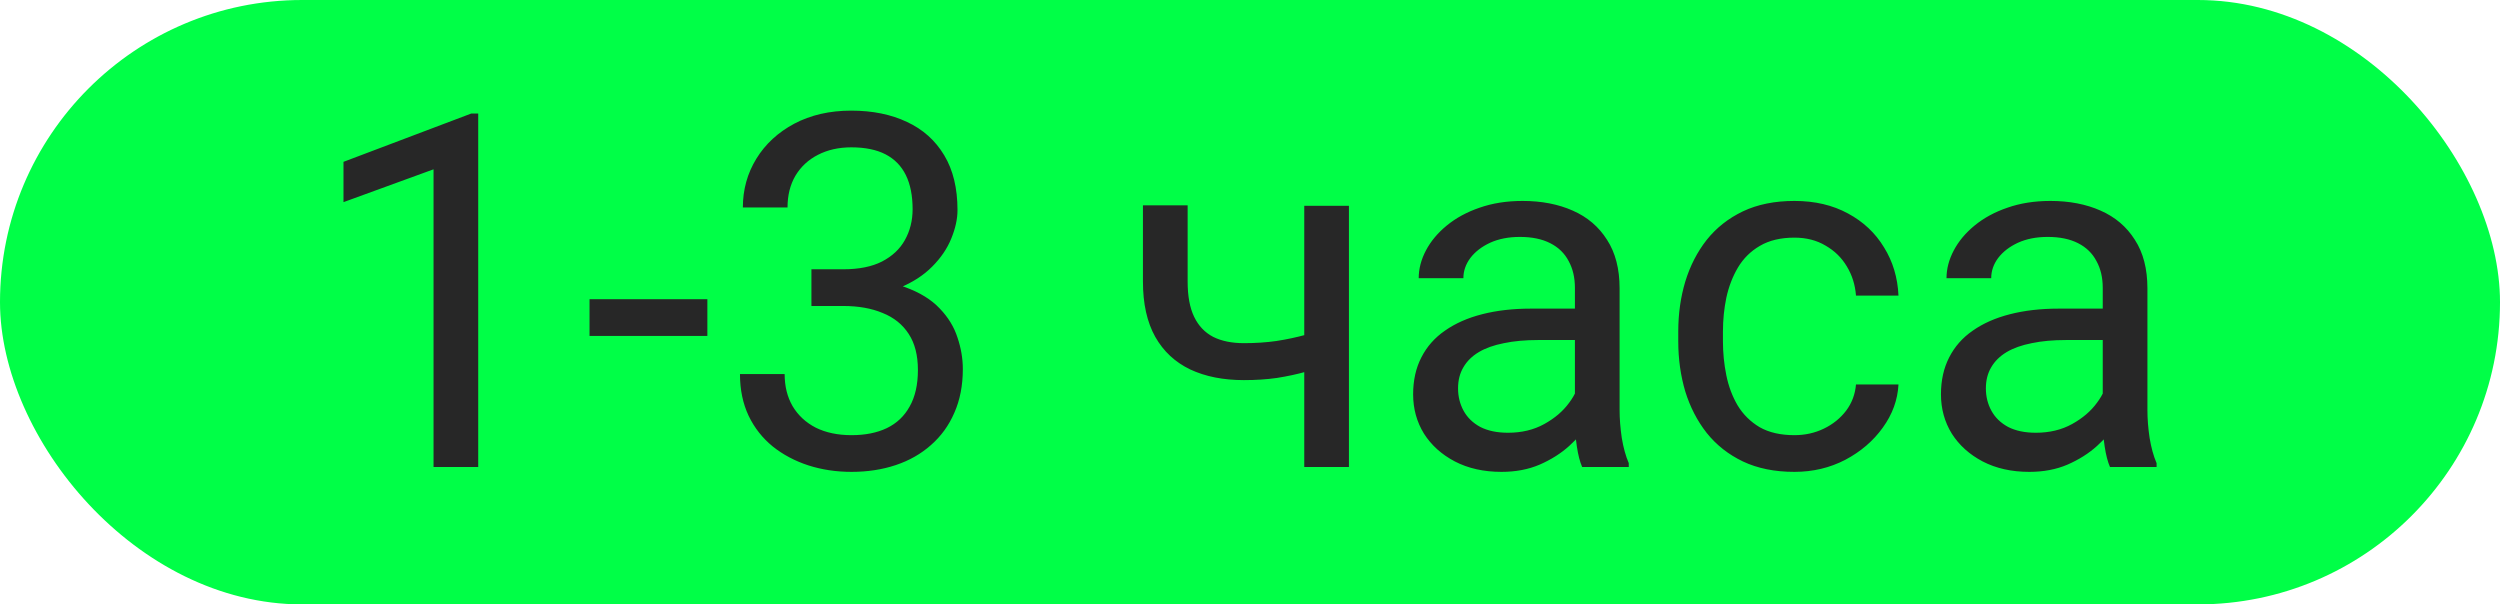 <?xml version="1.0" encoding="UTF-8"?> <svg xmlns="http://www.w3.org/2000/svg" width="91" height="22" viewBox="0 0 91 22" fill="none"><rect width="91" height="22" rx="11" fill="#00FF47"></rect><path d="M17.407 4.133V17H15.781V6.163L12.503 7.358V5.891L17.152 4.133H17.407ZM25.748 10.892V12.227H21.459V10.892H25.748ZM29.536 9.802H30.696C31.265 9.802 31.733 9.708 32.102 9.521C32.477 9.327 32.756 9.066 32.938 8.738C33.125 8.404 33.219 8.029 33.219 7.613C33.219 7.121 33.137 6.708 32.973 6.374C32.809 6.04 32.562 5.788 32.234 5.618C31.906 5.448 31.49 5.363 30.986 5.363C30.529 5.363 30.125 5.454 29.773 5.636C29.428 5.812 29.155 6.063 28.956 6.392C28.763 6.72 28.666 7.106 28.666 7.552H27.04C27.04 6.901 27.204 6.31 27.532 5.776C27.86 5.243 28.32 4.818 28.912 4.502C29.51 4.186 30.201 4.027 30.986 4.027C31.76 4.027 32.437 4.165 33.017 4.44C33.597 4.71 34.048 5.114 34.37 5.653C34.692 6.187 34.853 6.852 34.853 7.648C34.853 7.971 34.777 8.316 34.625 8.686C34.478 9.049 34.247 9.389 33.931 9.705C33.62 10.021 33.216 10.282 32.718 10.487C32.22 10.687 31.622 10.786 30.925 10.786H29.536V9.802ZM29.536 11.138V10.162H30.925C31.739 10.162 32.413 10.259 32.946 10.452C33.48 10.646 33.898 10.903 34.203 11.226C34.514 11.548 34.73 11.902 34.853 12.289C34.982 12.67 35.047 13.051 35.047 13.432C35.047 14.029 34.944 14.56 34.739 15.023C34.54 15.485 34.256 15.878 33.887 16.2C33.523 16.523 33.096 16.766 32.603 16.93C32.111 17.094 31.575 17.176 30.995 17.176C30.439 17.176 29.914 17.097 29.422 16.939C28.936 16.78 28.505 16.552 28.13 16.253C27.755 15.948 27.462 15.576 27.251 15.137C27.04 14.691 26.935 14.185 26.935 13.616H28.561C28.561 14.062 28.657 14.451 28.851 14.785C29.05 15.119 29.331 15.38 29.694 15.567C30.064 15.749 30.497 15.84 30.995 15.84C31.493 15.84 31.921 15.755 32.278 15.585C32.642 15.409 32.92 15.146 33.113 14.794C33.312 14.442 33.412 14 33.412 13.467C33.412 12.934 33.301 12.497 33.078 12.157C32.855 11.812 32.539 11.557 32.129 11.393C31.725 11.223 31.247 11.138 30.696 11.138H29.536ZM49.101 7.49V17H47.475V7.49H49.101ZM48.547 11.858V13.194C48.219 13.317 47.885 13.429 47.545 13.528C47.211 13.622 46.856 13.698 46.481 13.757C46.112 13.81 45.711 13.836 45.277 13.836C44.527 13.836 43.877 13.707 43.326 13.449C42.775 13.185 42.351 12.79 42.052 12.263C41.753 11.729 41.603 11.059 41.603 10.25V7.473H43.23V10.25C43.23 10.777 43.309 11.205 43.467 11.533C43.625 11.861 43.856 12.104 44.161 12.263C44.466 12.415 44.838 12.491 45.277 12.491C45.699 12.491 46.095 12.465 46.464 12.412C46.839 12.354 47.196 12.277 47.536 12.184C47.882 12.09 48.219 11.981 48.547 11.858ZM57.327 15.374V10.479C57.327 10.104 57.251 9.778 57.099 9.503C56.952 9.222 56.73 9.005 56.431 8.853C56.132 8.7 55.763 8.624 55.323 8.624C54.913 8.624 54.553 8.694 54.242 8.835C53.938 8.976 53.697 9.16 53.522 9.389C53.352 9.617 53.267 9.863 53.267 10.127H51.641C51.641 9.787 51.728 9.45 51.904 9.116C52.08 8.782 52.332 8.48 52.66 8.211C52.994 7.936 53.393 7.719 53.855 7.561C54.324 7.396 54.846 7.314 55.42 7.314C56.111 7.314 56.721 7.432 57.248 7.666C57.781 7.9 58.197 8.255 58.496 8.729C58.801 9.198 58.953 9.787 58.953 10.496V14.926C58.953 15.242 58.98 15.579 59.032 15.937C59.091 16.294 59.176 16.602 59.287 16.859V17H57.591C57.509 16.812 57.444 16.564 57.398 16.253C57.351 15.937 57.327 15.644 57.327 15.374ZM57.608 11.234L57.626 12.377H55.982C55.52 12.377 55.106 12.415 54.743 12.491C54.38 12.562 54.075 12.67 53.829 12.816C53.583 12.963 53.395 13.148 53.267 13.37C53.138 13.587 53.073 13.842 53.073 14.135C53.073 14.434 53.141 14.706 53.275 14.952C53.41 15.198 53.612 15.395 53.882 15.541C54.157 15.682 54.494 15.752 54.893 15.752C55.391 15.752 55.83 15.646 56.211 15.435C56.592 15.225 56.894 14.967 57.116 14.662C57.345 14.357 57.468 14.062 57.485 13.774L58.18 14.557C58.139 14.803 58.027 15.075 57.846 15.374C57.664 15.673 57.421 15.96 57.116 16.235C56.817 16.505 56.46 16.73 56.044 16.912C55.634 17.088 55.171 17.176 54.655 17.176C54.011 17.176 53.445 17.05 52.959 16.798C52.478 16.546 52.103 16.209 51.834 15.787C51.57 15.359 51.438 14.882 51.438 14.354C51.438 13.845 51.538 13.396 51.737 13.01C51.937 12.617 52.224 12.292 52.599 12.034C52.974 11.771 53.425 11.571 53.952 11.437C54.48 11.302 55.068 11.234 55.719 11.234H57.608ZM65.316 15.84C65.703 15.84 66.061 15.761 66.389 15.602C66.717 15.444 66.986 15.227 67.197 14.952C67.408 14.671 67.528 14.352 67.558 13.994H69.105C69.075 14.557 68.885 15.081 68.533 15.567C68.188 16.048 67.733 16.438 67.171 16.736C66.608 17.029 65.99 17.176 65.316 17.176C64.602 17.176 63.977 17.05 63.444 16.798C62.917 16.546 62.477 16.2 62.126 15.761C61.78 15.321 61.52 14.817 61.344 14.249C61.174 13.675 61.089 13.068 61.089 12.43V12.06C61.089 11.422 61.174 10.818 61.344 10.25C61.52 9.676 61.78 9.169 62.126 8.729C62.477 8.29 62.917 7.944 63.444 7.692C63.977 7.44 64.602 7.314 65.316 7.314C66.061 7.314 66.711 7.467 67.268 7.771C67.824 8.07 68.261 8.48 68.577 9.002C68.899 9.518 69.075 10.104 69.105 10.76H67.558C67.528 10.367 67.417 10.013 67.224 9.696C67.036 9.38 66.778 9.128 66.45 8.94C66.128 8.747 65.75 8.65 65.316 8.65C64.818 8.65 64.399 8.75 64.06 8.949C63.726 9.143 63.459 9.406 63.26 9.74C63.066 10.068 62.926 10.435 62.838 10.839C62.756 11.237 62.715 11.645 62.715 12.06V12.43C62.715 12.846 62.756 13.256 62.838 13.66C62.92 14.065 63.058 14.431 63.251 14.759C63.45 15.087 63.717 15.351 64.051 15.55C64.391 15.743 64.812 15.84 65.316 15.84ZM76.54 15.374V10.479C76.54 10.104 76.464 9.778 76.311 9.503C76.165 9.222 75.942 9.005 75.644 8.853C75.345 8.7 74.976 8.624 74.536 8.624C74.126 8.624 73.766 8.694 73.455 8.835C73.15 8.976 72.91 9.16 72.734 9.389C72.564 9.617 72.48 9.863 72.48 10.127H70.853C70.853 9.787 70.941 9.45 71.117 9.116C71.293 8.782 71.545 8.48 71.873 8.211C72.207 7.936 72.606 7.719 73.068 7.561C73.537 7.396 74.059 7.314 74.633 7.314C75.324 7.314 75.934 7.432 76.461 7.666C76.994 7.9 77.41 8.255 77.709 8.729C78.014 9.198 78.166 9.787 78.166 10.496V14.926C78.166 15.242 78.192 15.579 78.245 15.937C78.304 16.294 78.389 16.602 78.5 16.859V17H76.804C76.722 16.812 76.657 16.564 76.61 16.253C76.564 15.937 76.54 15.644 76.54 15.374ZM76.821 11.234L76.839 12.377H75.195C74.732 12.377 74.319 12.415 73.956 12.491C73.593 12.562 73.288 12.67 73.042 12.816C72.796 12.963 72.608 13.148 72.48 13.37C72.351 13.587 72.286 13.842 72.286 14.135C72.286 14.434 72.353 14.706 72.488 14.952C72.623 15.198 72.825 15.395 73.095 15.541C73.37 15.682 73.707 15.752 74.106 15.752C74.603 15.752 75.043 15.646 75.424 15.435C75.805 15.225 76.106 14.967 76.329 14.662C76.558 14.357 76.681 14.062 76.698 13.774L77.393 14.557C77.352 14.803 77.24 15.075 77.059 15.374C76.877 15.673 76.634 15.96 76.329 16.235C76.03 16.505 75.673 16.73 75.257 16.912C74.847 17.088 74.384 17.176 73.868 17.176C73.224 17.176 72.658 17.05 72.172 16.798C71.691 16.546 71.316 16.209 71.047 15.787C70.783 15.359 70.651 14.882 70.651 14.354C70.651 13.845 70.751 13.396 70.95 13.01C71.149 12.617 71.436 12.292 71.811 12.034C72.186 11.771 72.638 11.571 73.165 11.437C73.692 11.302 74.281 11.234 74.932 11.234H76.821Z" fill="#272727"></path></svg> 